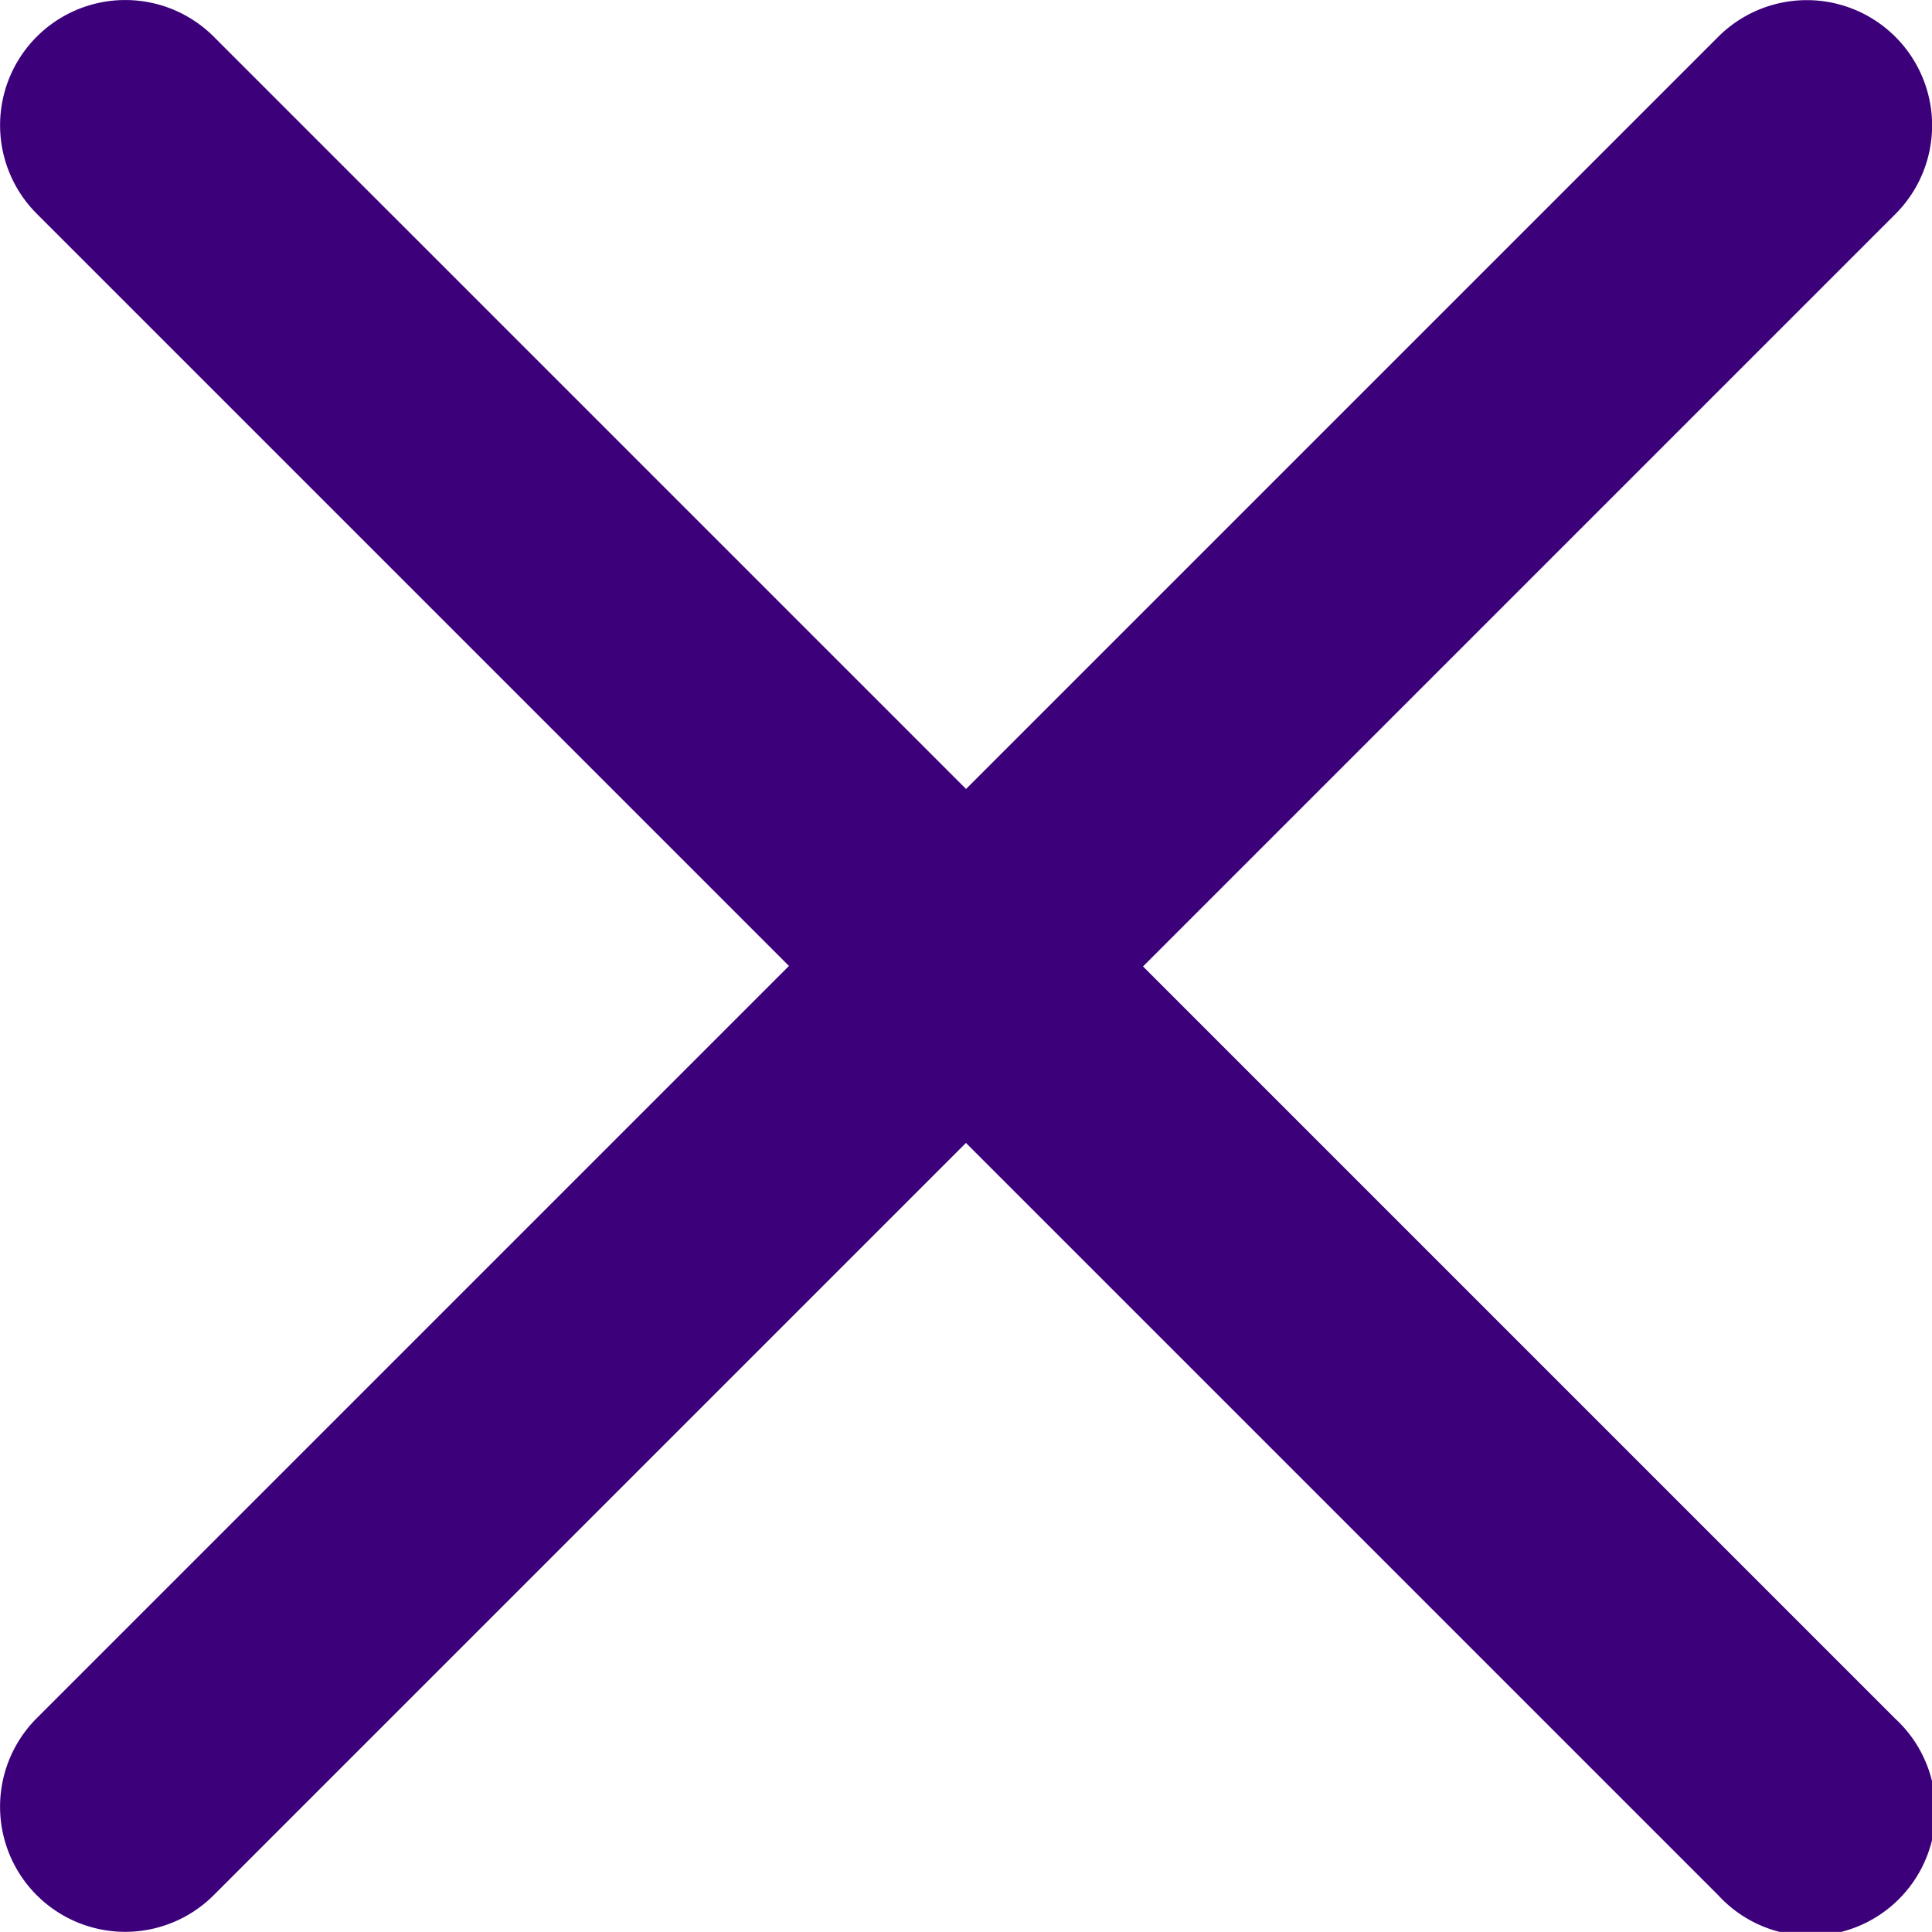 <svg xmlns="http://www.w3.org/2000/svg" width="19.519" height="19.518" viewBox="0 0 19.519 19.518"><path d="M11.548,9.9l7.6-7.6A1.264,1.264,0,1,0,17.36.507l-7.6,7.6-7.6-7.6A1.264,1.264,0,0,0,.371,2.295l7.6,7.6-7.6,7.6a1.264,1.264,0,1,0,1.788,1.788l7.6-7.6,7.6,7.6A1.264,1.264,0,1,0,19.148,17.5Zm0,0" transform="translate(0 -0.136)" fill="#3d007b"/></svg>